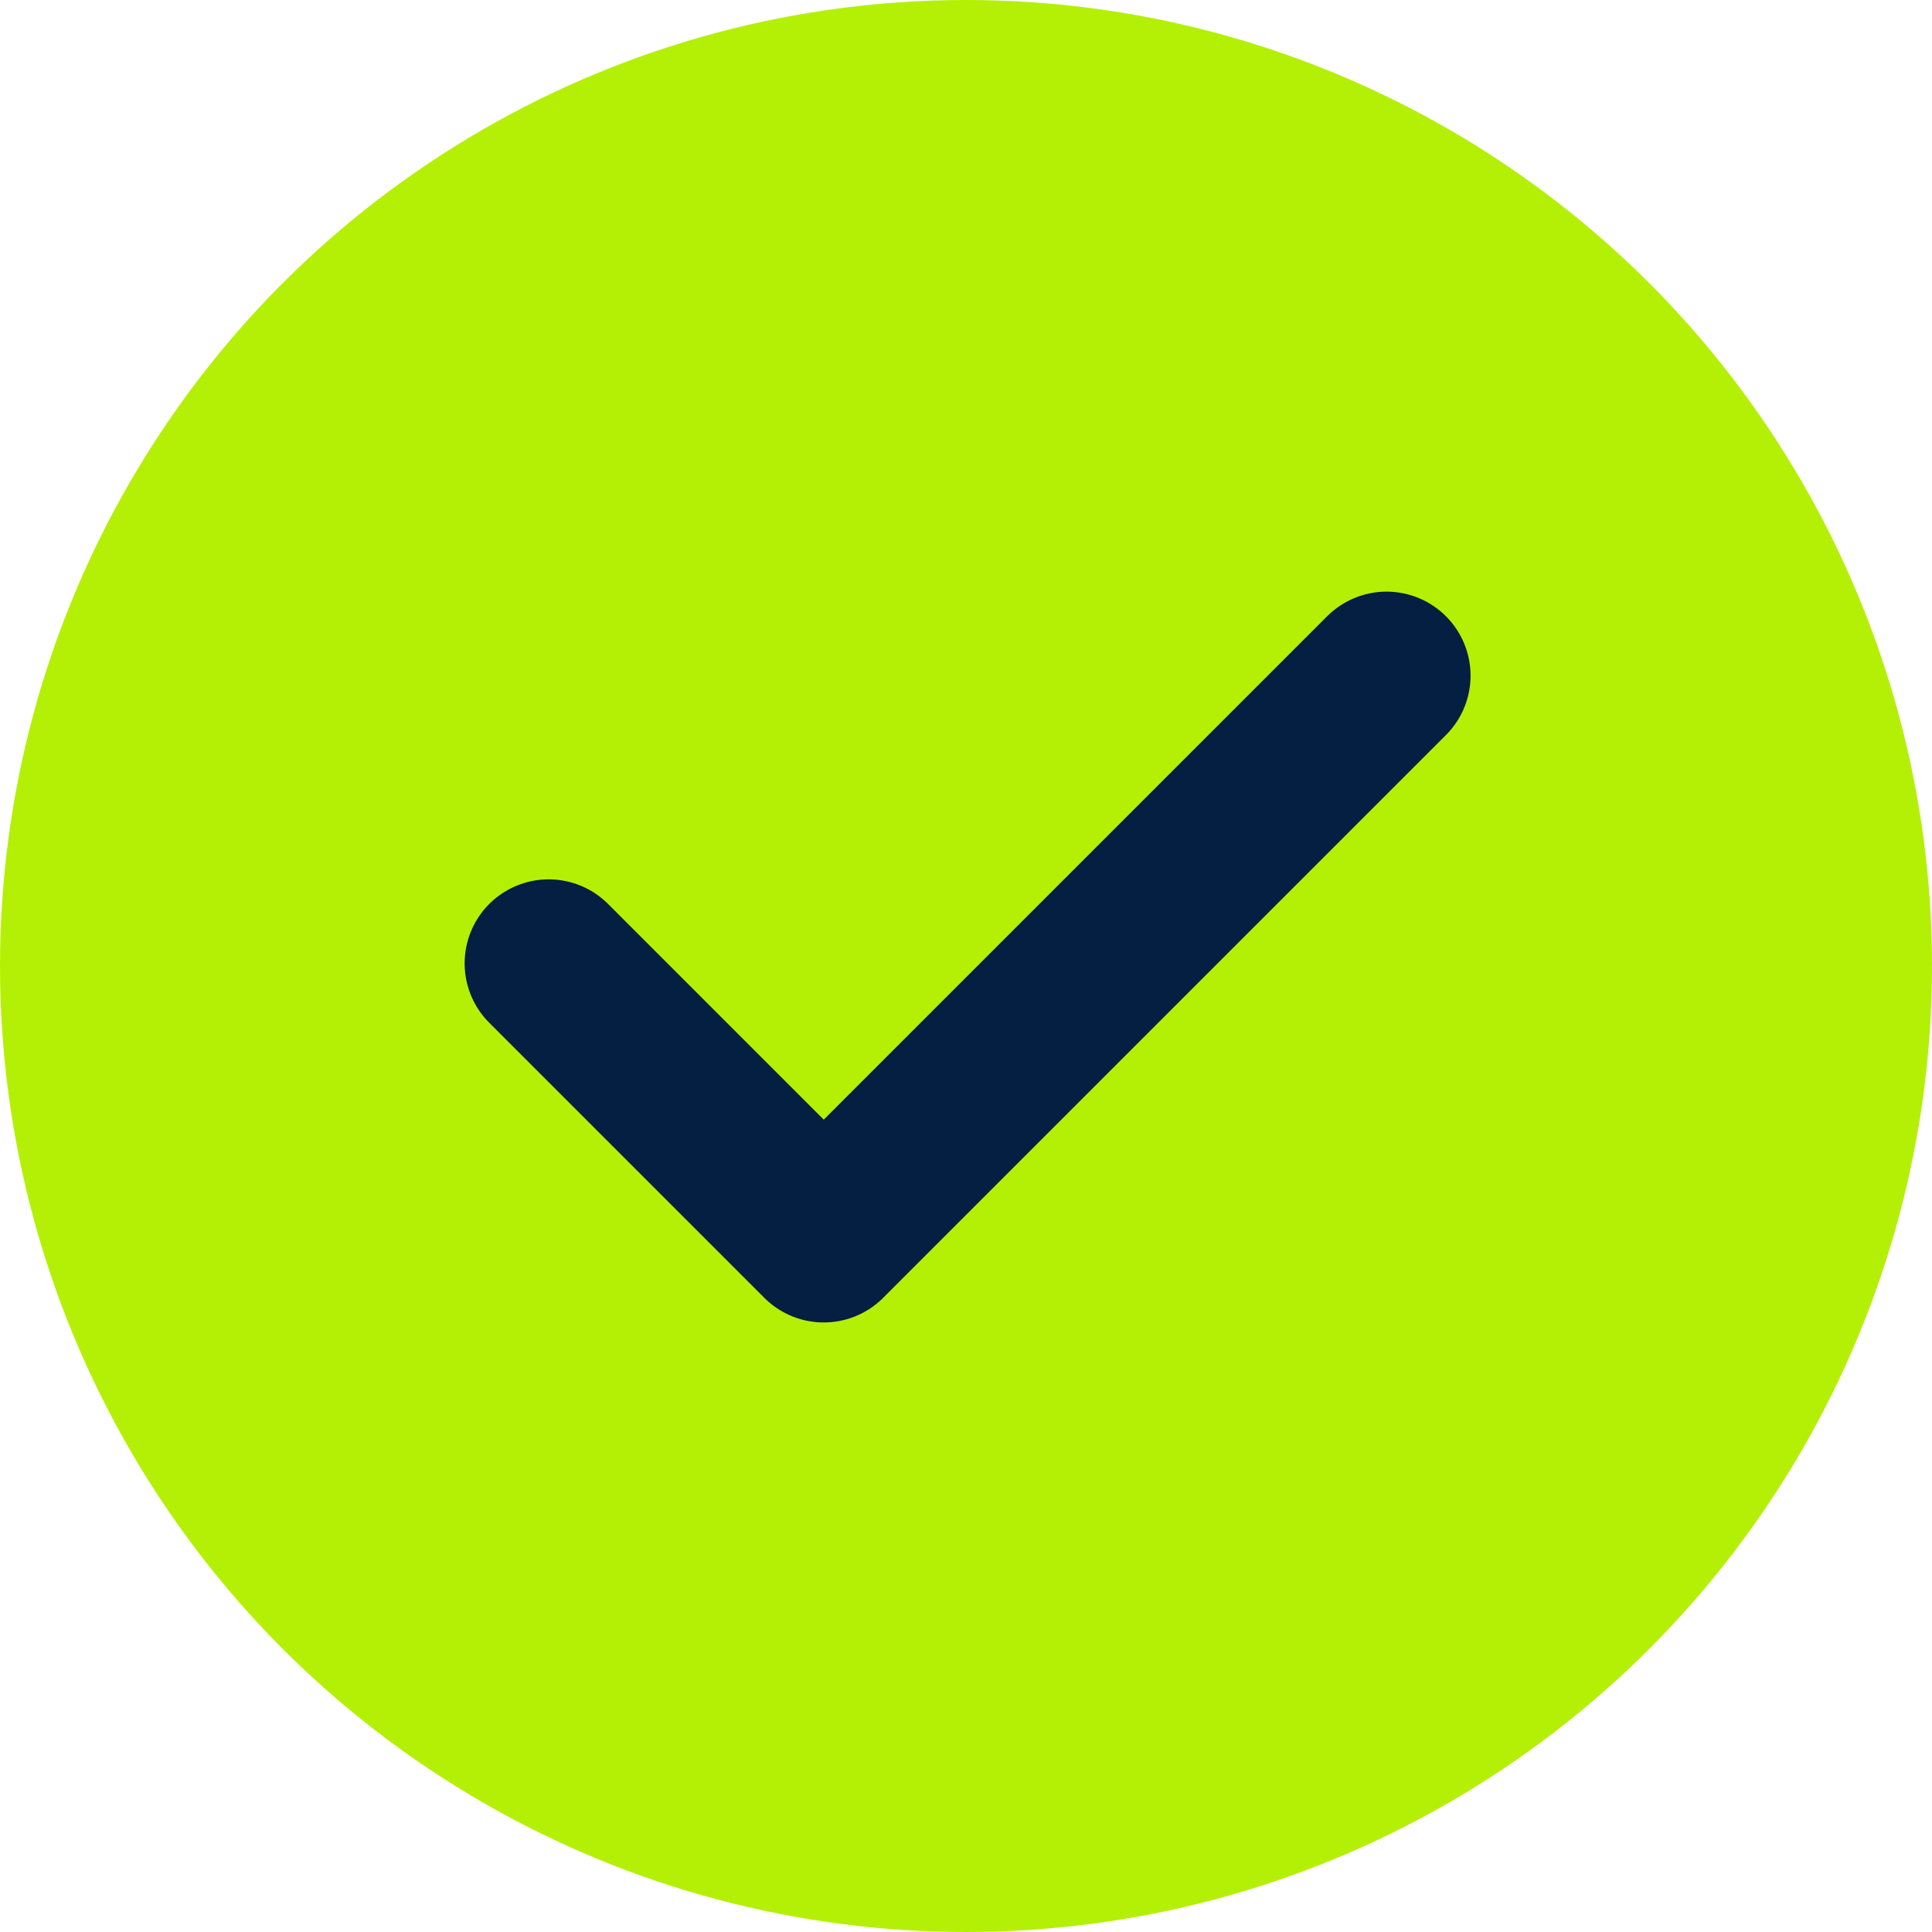<svg xmlns="http://www.w3.org/2000/svg" width="46" height="46" viewBox="0 0 46 46">
  <g id="Group_18079" data-name="Group 18079" transform="translate(0)">
    <circle id="Ellipse_2304" data-name="Ellipse 2304" cx="23" cy="23" r="23" transform="translate(0)" fill="#b4f005"/>
    <path id="Path_33855" data-name="Path 33855" d="M4275.331-2749.985l6.55,6.55,13.4-13.4" transform="translate(-4262.268 2772.922)" fill="none" stroke="#041f41" stroke-linecap="round" stroke-linejoin="round" stroke-width="4"/>
  </g>
</svg>
